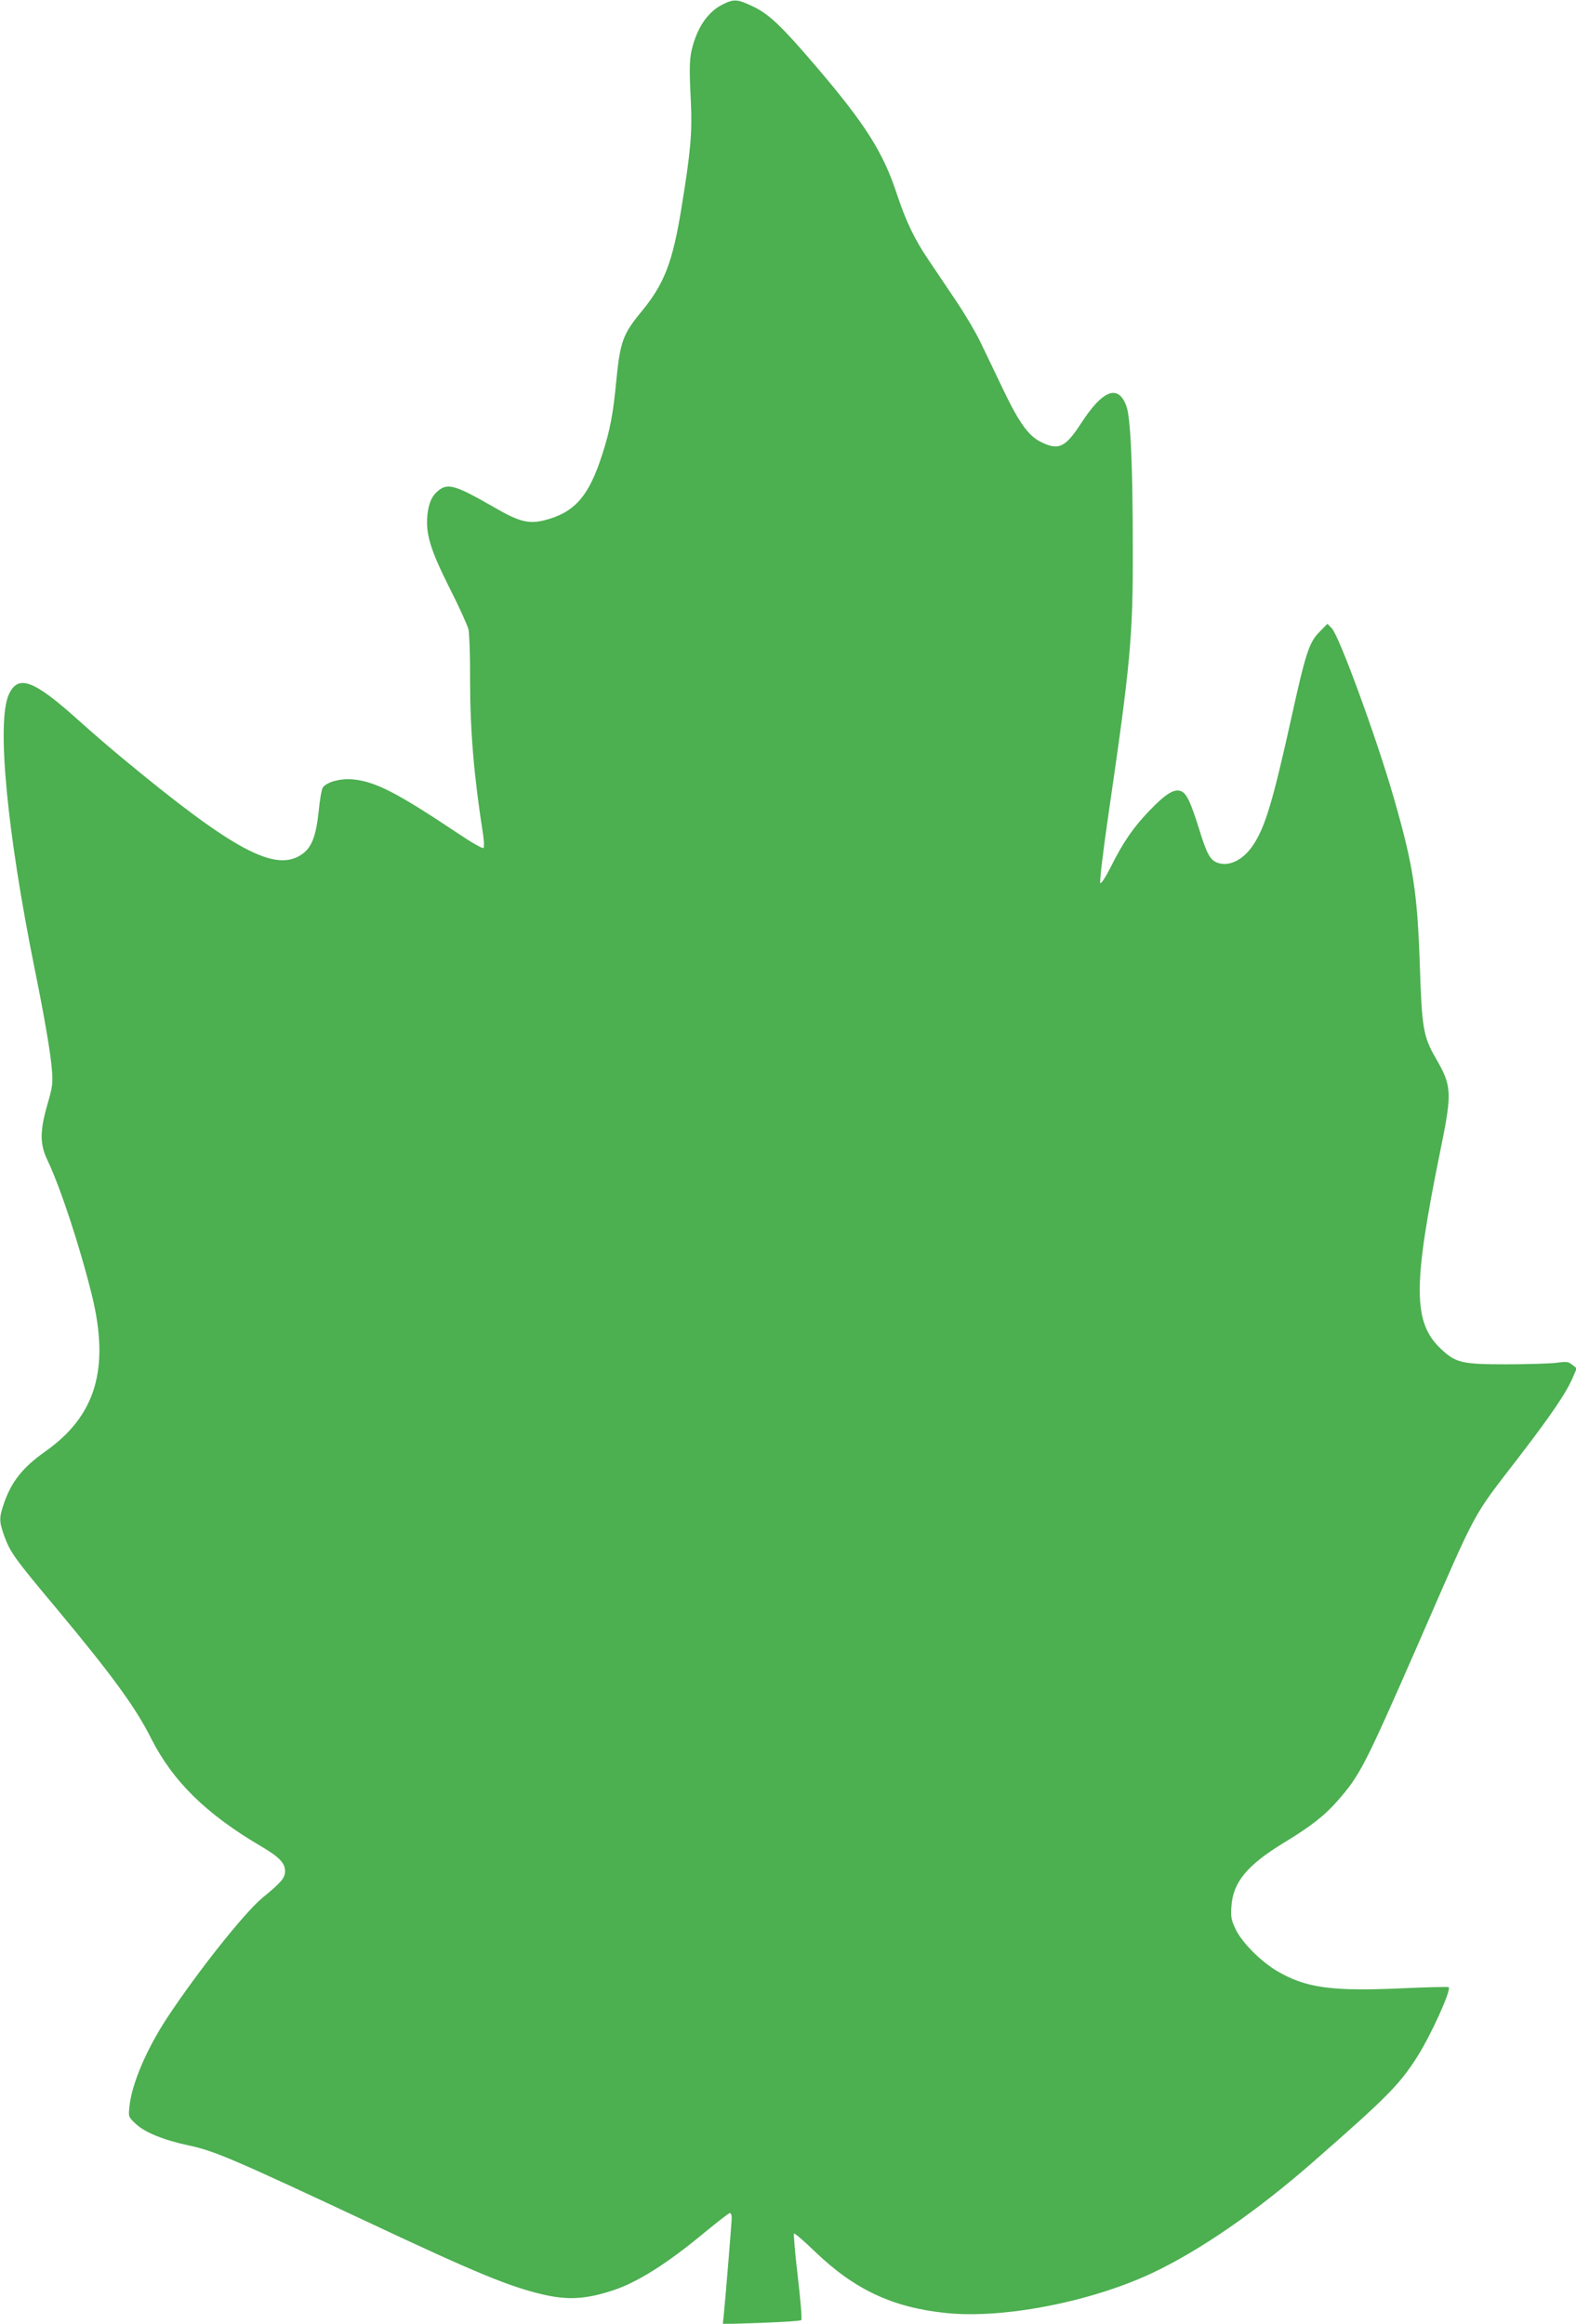 <?xml version="1.0" standalone="no"?>
<!DOCTYPE svg PUBLIC "-//W3C//DTD SVG 20010904//EN"
 "http://www.w3.org/TR/2001/REC-SVG-20010904/DTD/svg10.dtd">
<svg version="1.0" xmlns="http://www.w3.org/2000/svg"
 width="868pt" height="1280pt" viewBox="0 0 868 1280"
 preserveAspectRatio="xMidYMid meet">
<g transform="translate(0,1280) scale(0.1,-0.1)"
fill="#4caf50" stroke="none">
<path d="M3979 12775 c-76 -39 -131 -114 -163 -225 -19 -67 -21 -112 -11 -310
8 -168 -1 -275 -51 -580 -49 -305 -95 -424 -224 -580 -99 -120 -115 -164 -136
-380 -17 -180 -34 -269 -76 -400 -74 -233 -152 -322 -316 -365 -90 -23 -142
-10 -283 72 -207 119 -251 133 -303 92 -37 -29 -55 -69 -62 -136 -10 -103 15
-188 120 -398 53 -104 100 -208 106 -231 5 -22 10 -148 9 -280 0 -276 21 -530
72 -853 5 -35 6 -68 2 -72 -5 -5 -69 32 -143 82 -337 225 -453 284 -577 296
-66 6 -139 -13 -164 -43 -7 -8 -18 -69 -24 -135 -15 -137 -39 -199 -94 -236
-146 -99 -375 24 -981 526 -63 52 -175 148 -247 213 -250 225 -334 255 -385
141 -67 -149 -10 -754 143 -1510 57 -282 88 -466 95 -558 6 -71 3 -93 -25
-189 -42 -147 -42 -218 0 -306 71 -149 177 -470 244 -740 101 -407 24 -669
-257 -866 -125 -89 -187 -167 -229 -293 -24 -73 -24 -93 5 -173 33 -90 56
-122 293 -405 302 -363 429 -537 515 -708 120 -237 303 -417 606 -595 100 -59
132 -92 132 -137 0 -37 -20 -61 -125 -147 -99 -82 -357 -407 -524 -660 -113
-172 -195 -363 -208 -488 -6 -58 -6 -59 35 -97 49 -47 156 -90 293 -119 140
-30 243 -74 979 -419 610 -287 791 -361 980 -404 131 -29 227 -23 370 23 138
44 304 149 512 322 71 58 132 106 138 106 5 0 10 -11 10 -25 0 -24 -34 -440
-44 -539 l-5 -48 212 7 c117 4 216 11 220 15 5 4 -4 112 -19 239 -15 127 -24
234 -21 238 4 3 55 -41 114 -98 219 -211 430 -310 726 -340 316 -32 796 62
1134 221 264 125 574 339 888 614 402 352 473 423 570 576 76 119 189 369 174
384 -3 3 -118 0 -256 -6 -389 -18 -530 2 -688 94 -91 54 -194 157 -229 230
-24 50 -28 67 -24 125 8 134 86 229 288 352 147 89 227 151 298 233 123 141
147 187 445 868 334 765 286 677 557 1030 174 227 256 348 291 429 l23 54 -24
19 c-22 18 -32 19 -90 11 -36 -4 -159 -8 -275 -8 -244 0 -277 8 -358 84 -155
145 -156 346 -7 1079 69 337 68 367 -24 526 -67 117 -75 165 -86 506 -14 408
-36 552 -145 930 -94 327 -300 889 -340 929 l-24 25 -44 -45 c-56 -56 -76
-116 -152 -461 -103 -466 -146 -612 -212 -711 -55 -85 -137 -124 -201 -98 -38
16 -56 49 -97 182 -47 150 -69 197 -98 210 -38 17 -85 -11 -177 -107 -90 -94
-145 -174 -214 -313 -27 -53 -51 -90 -56 -85 -5 5 15 172 45 379 121 827 135
981 134 1450 0 469 -12 738 -36 800 -45 120 -130 87 -249 -97 -87 -134 -124
-151 -222 -102 -69 34 -122 109 -213 301 -39 81 -92 193 -119 248 -26 55 -88
159 -136 230 -48 72 -116 172 -150 223 -78 115 -124 212 -174 362 -76 232
-174 386 -447 706 -190 222 -256 285 -345 328 -86 41 -106 43 -169 11z"/>
</g>
</svg>
